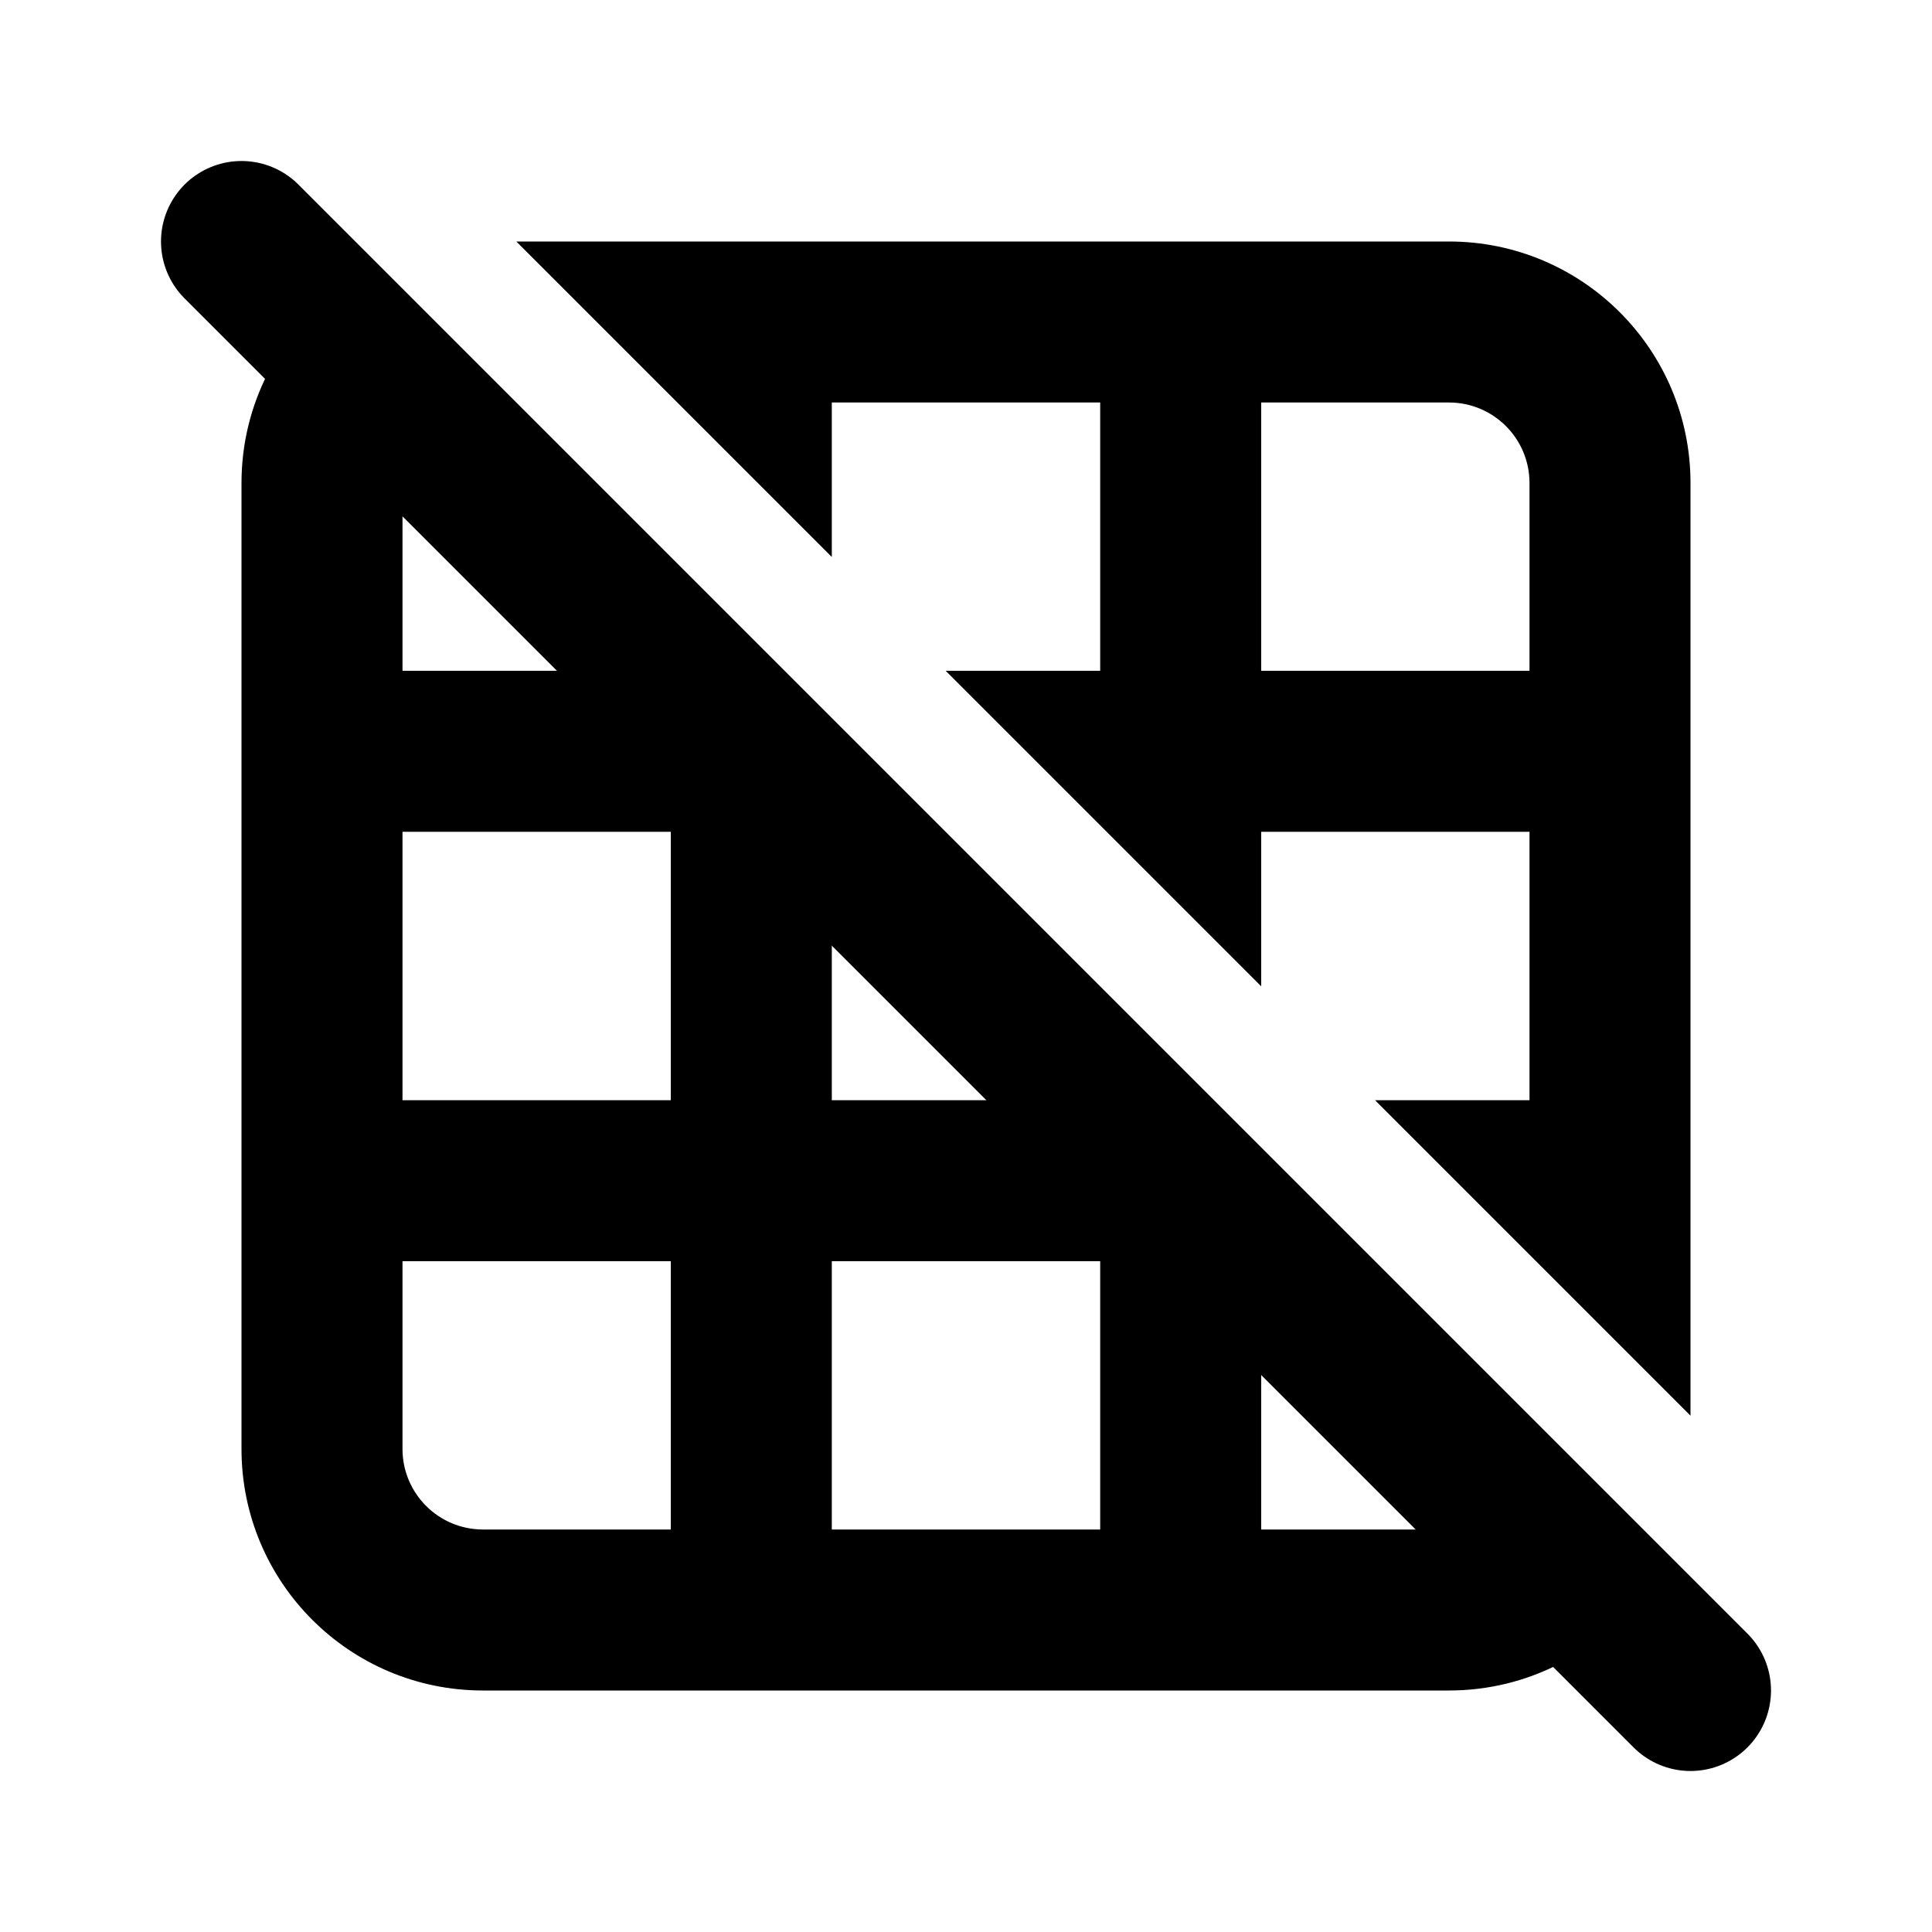 <?xml version="1.0" encoding="utf-8"?><!-- Скачано с сайта svg4.ru / Downloaded from svg4.ru -->
<svg width="800px" height="800px" viewBox="0 0 24 24" fill="none" xmlns="http://www.w3.org/2000/svg">
<path d="M3 3L21 21" stroke="#000000" stroke-width="2" stroke-linecap="round" stroke-linejoin="round"/>
<path fill-rule="evenodd" clip-rule="evenodd" d="M4.192 3.606C3.468 4.154 3 5.022 3 6V9.333V14.667V18C3 19.657 4.343 21 6 21H9.333H14.667H18C18.981 21 19.853 20.529 20.4 19.8C20.363 19.772 20.327 19.741 20.293 19.707L18.937 18.351C18.795 18.73 18.429 19 18 19H15.667V15.667H16.253L13.667 13.081V13.667H10.333V10.333H10.919L8.333 7.748V8.333H5V6C5 5.571 5.27 5.205 5.649 5.063L4.192 3.606ZM21 17.586V14.667V9.333V6C21 4.343 19.657 3 18 3H14.667H9.333H6.414L10.333 6.919V5H13.667V8.333H11.748L15.667 12.252V10.333H19V13.667H17.081L21 17.586ZM15.667 8.333V5H18C18.552 5 19 5.448 19 6V8.333H15.667ZM13.667 15.667V19H10.333V15.667H13.667ZM8.333 15.667V19H6C5.448 19 5 18.552 5 18V15.667H8.333ZM8.333 13.667H5V10.333H8.333V13.667Z" fill="#000000"/>
</svg>